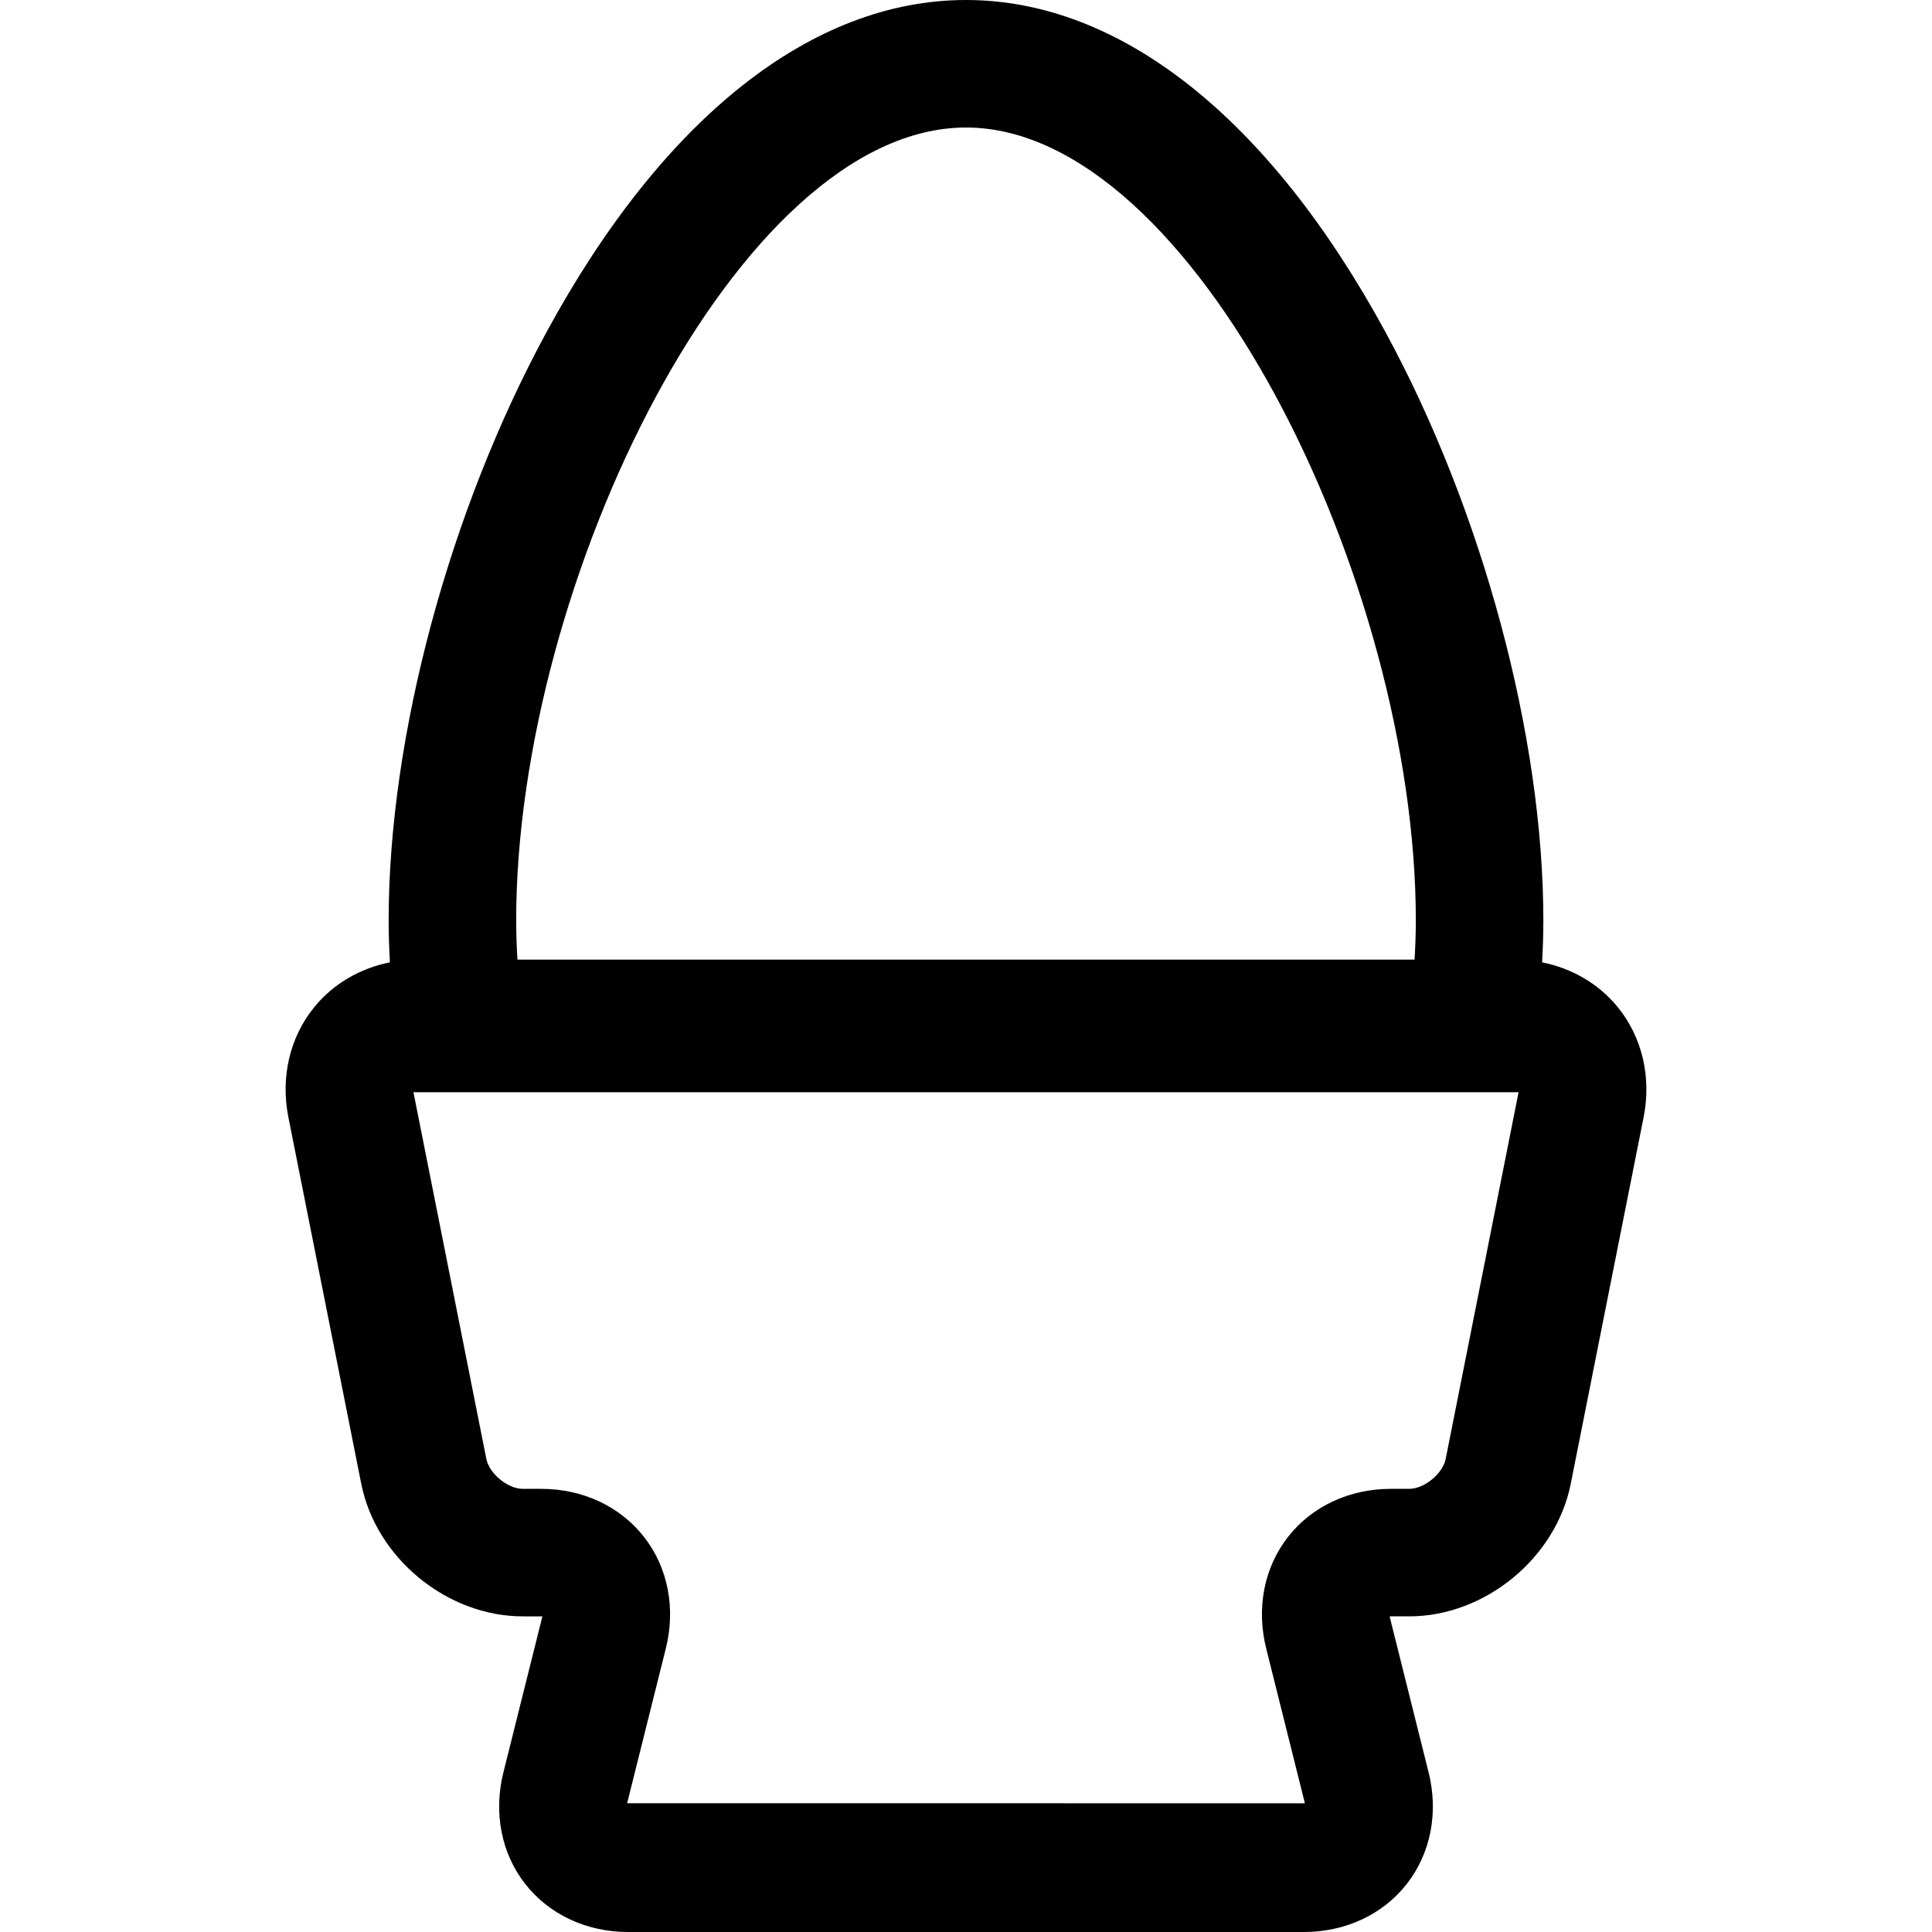 <?xml version="1.0" encoding="UTF-8" standalone="no"?><!-- icon666.com - MILLIONS OF FREE VECTOR ICONS --><svg width="1024" height="1024" version="1.1" id="Capa_1" xmlns="http://www.w3.org/2000/svg" xmlns:xlink="http://www.w3.org/1999/xlink" x="0px" y="0px" viewBox="0 0 297 297" style="enable-background:new 0 0 297 297;" xml:space="preserve"><path d="M248.647,154.77c-2.909-3.544-6.996-5.92-11.586-6.832c0.116-2.115,0.194-4.252,0.194-6.432 c0-28.281-9.318-62.974-24.316-90.539C195.055,18.1,172.171,0,148.5,0s-46.555,18.1-64.439,50.967 c-14.998,27.565-24.316,62.258-24.316,90.539c0,2.18,0.078,4.316,0.194,6.432c-4.59,0.912-8.676,3.288-11.585,6.832 c-3.785,4.61-5.252,10.791-4.026,16.958l11.204,56.361c2.272,11.434,13.186,20.39,24.842,20.39h2.818 c0.066,0,0.127,0.002,0.182,0.005c-0.01,0.054-0.022,0.113-0.039,0.179l-5.948,23.795c-1.548,6.19-0.329,12.438,3.344,17.142 c3.672,4.703,9.438,7.401,15.817,7.401h103.904c6.38,0,12.146-2.698,15.817-7.401c3.673-4.704,4.892-10.952,3.344-17.142 l-5.948-23.796c-0.017-0.064-0.029-0.124-0.039-0.178c0.055-0.003,0.115-0.005,0.182-0.005h2.818 c11.656,0,22.569-8.956,24.842-20.391l11.203-56.36C253.898,165.561,252.431,159.38,248.647,154.77z M148.5,19.604 c34.962,0,69.15,69.803,69.15,121.902c0,2.047-0.079,4.041-0.194,6.009H79.544c-0.115-1.968-0.194-3.962-0.194-6.009 C79.35,89.406,113.538,19.604,148.5,19.604z M96.406,277.211l5.948-23.794c1.548-6.19,0.329-12.439-3.344-17.143 c-3.672-4.703-9.438-7.4-15.817-7.4h-2.818c-2.327,0-5.159-2.325-5.613-4.608l-11.204-56.361l169.887,0.001l-11.203,56.36 c-0.455,2.283-3.287,4.608-5.614,4.608h-2.818c-6.38,0-12.145,2.697-15.817,7.4c-3.673,4.704-4.892,10.952-3.344,17.142 l5.948,23.796L96.406,277.211z"/></svg>